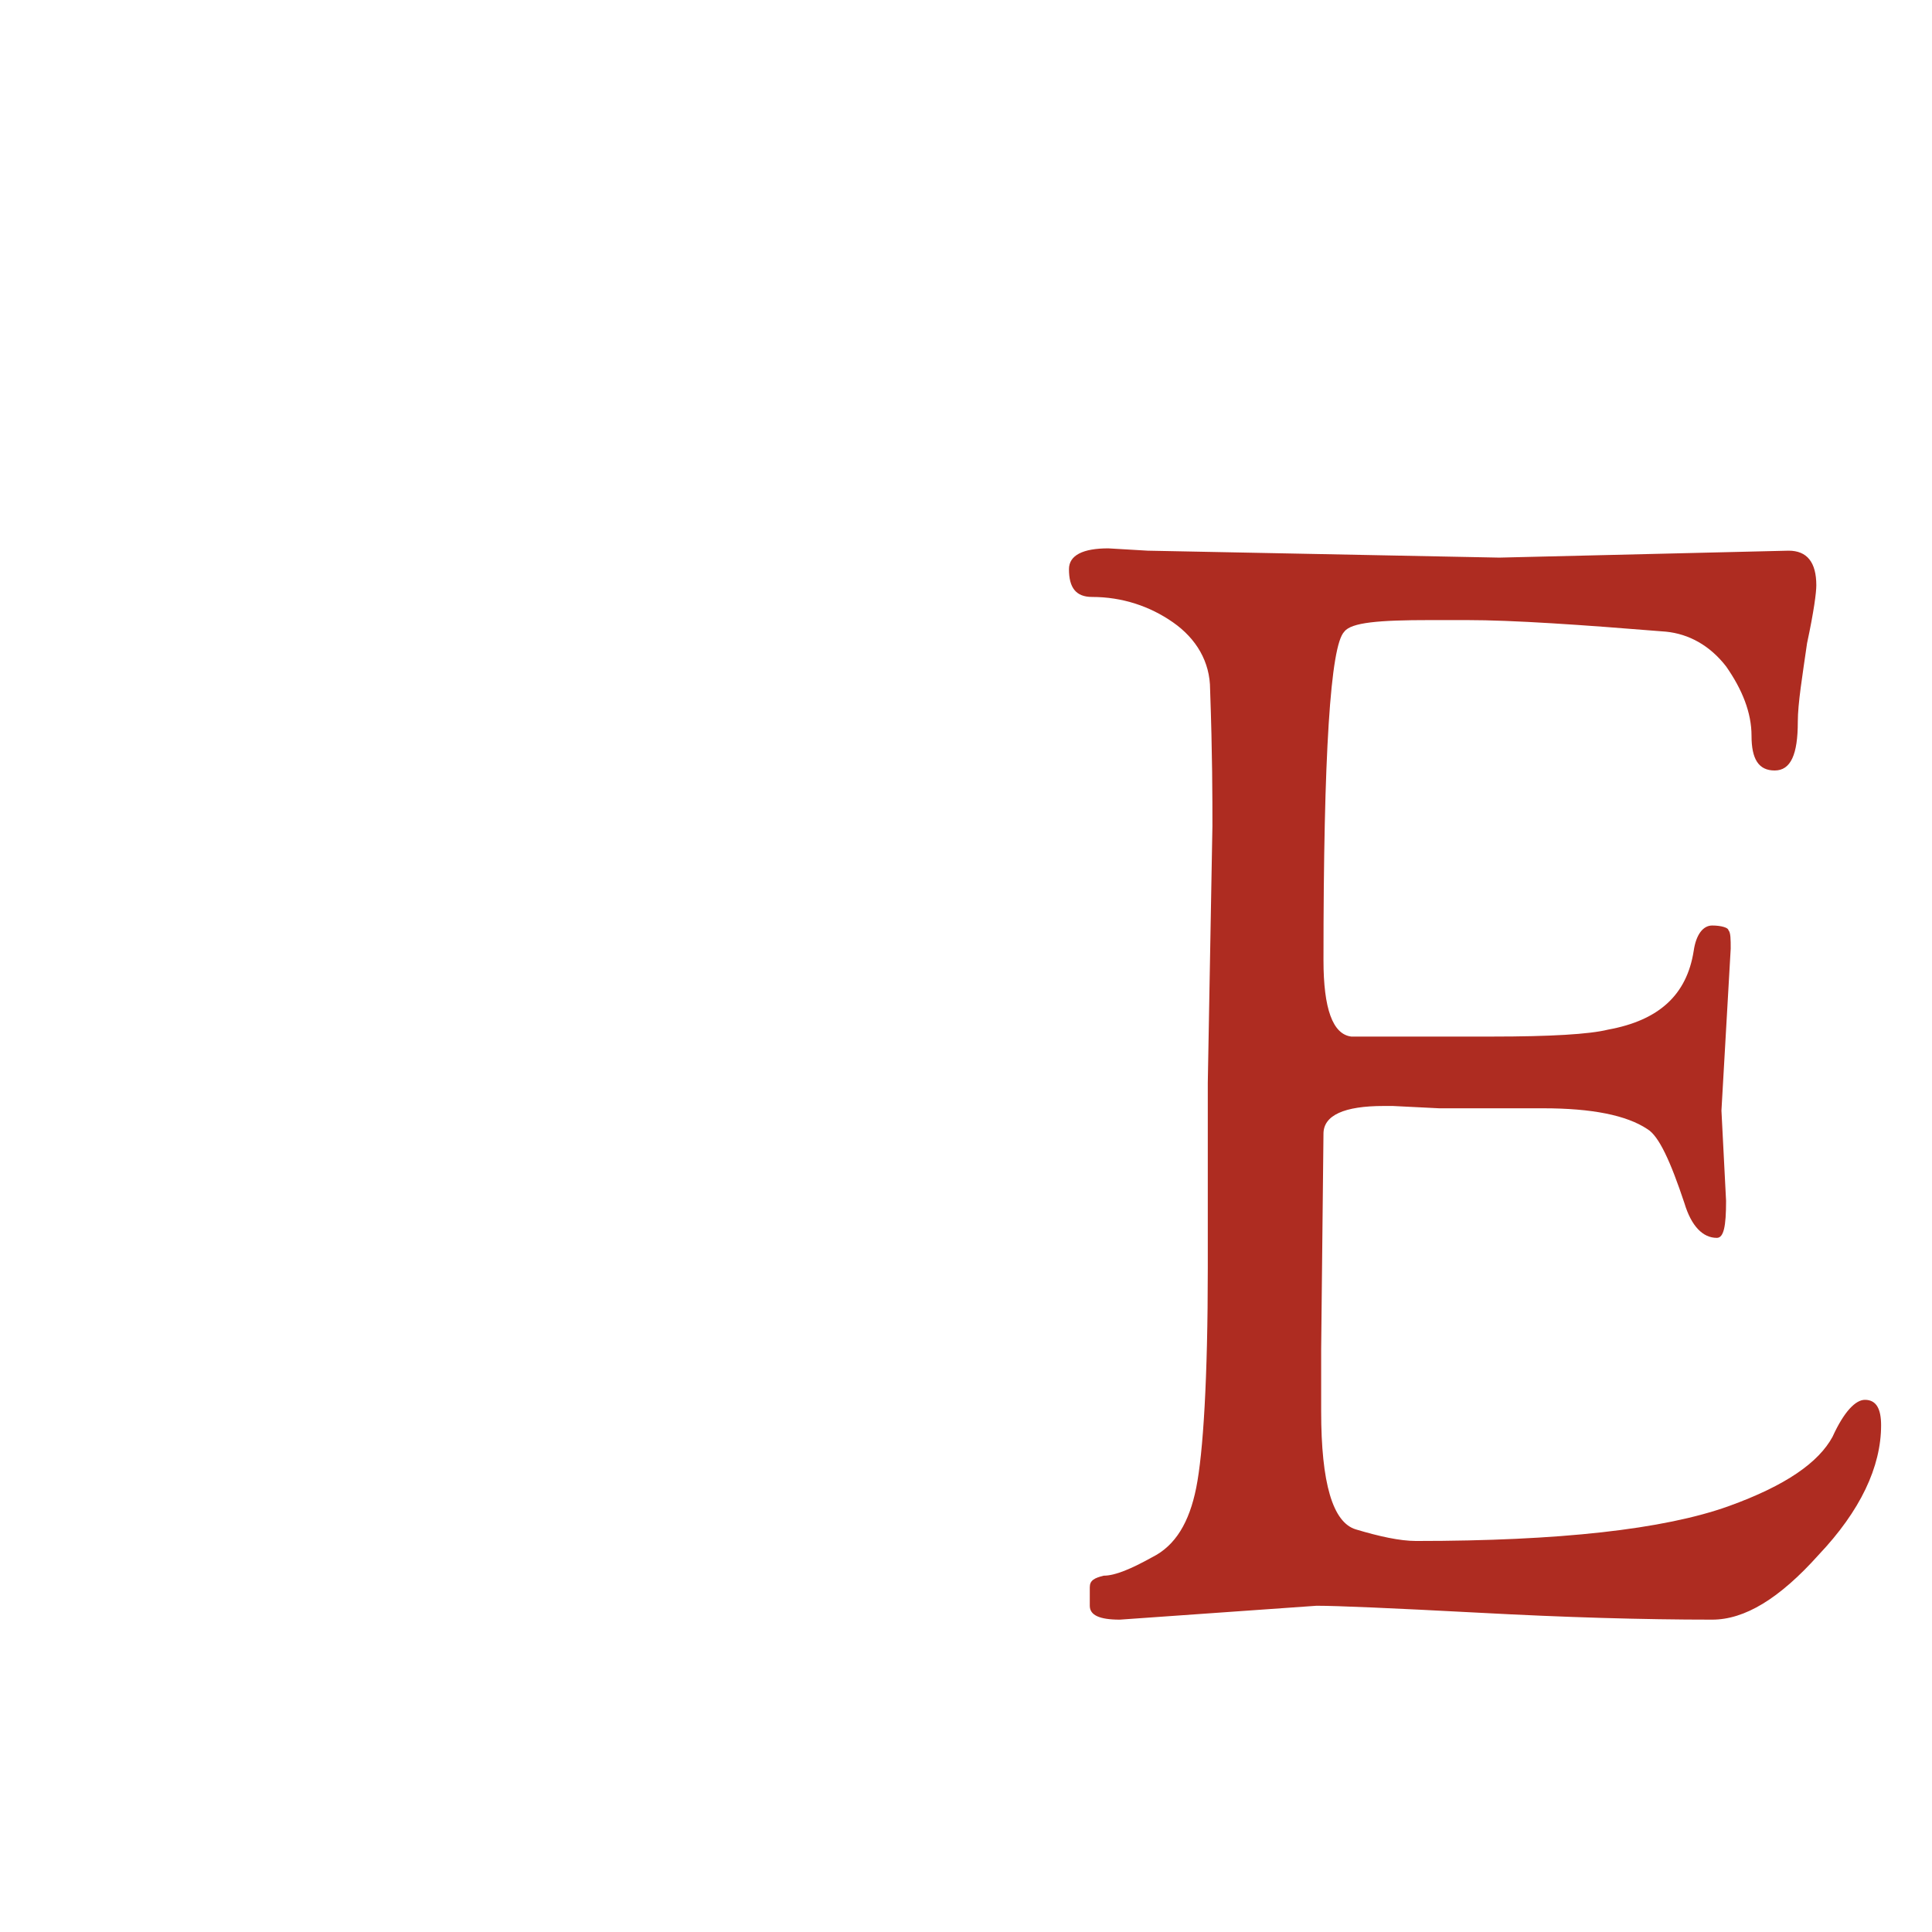 <?xml version="1.0" encoding="utf-8"?>
<!-- Generator: Adobe Illustrator 22.0.1, SVG Export Plug-In . SVG Version: 6.00 Build 0)  -->
<svg version="1.1" id="Livello_1" xmlns="http://www.w3.org/2000/svg" xmlns:xlink="http://www.w3.org/1999/xlink" x="0px" y="0px"
	 width="83.5px" height="83.5px" viewBox="0 0 83.5 83.5" style="enable-background:new 0 0 83.5 83.5;" xml:space="preserve">
<style type="text/css">
	.st0{fill:#AE2C21;}
</style>
<path class="st0" d="M52.2,46.8l0.2-11.1c0-1.2,0-3.1-0.1-5.9c0-1.2-0.6-2.2-1.6-2.9c-1-0.7-2.2-1.1-3.5-1.1c-0.7,0-1-0.4-1-1.2
	c0-0.6,0.6-0.9,1.7-0.9l1.7,0.1l15.2,0.3l12.5-0.3c0.8,0,1.2,0.5,1.2,1.5c0,0.3-0.1,1.1-0.4,2.5c-0.2,1.4-0.4,2.6-0.4,3.4
	c0,1.4-0.3,2.1-1,2.1s-1-0.5-1-1.5s-0.4-2-1.1-3c-0.7-0.9-1.6-1.4-2.6-1.5c-3.7-0.3-6.6-0.5-8.6-0.5h-1.6c-2.2,0-3.4,0.1-3.7,0.5
	c-0.6,0.6-0.9,5.3-0.9,14.2c0,2.1,0.4,3.2,1.2,3.3h6.1c2.5,0,4.2-0.1,5-0.3c2.2-0.4,3.4-1.5,3.7-3.4c0.1-0.7,0.4-1.1,0.8-1.1
	c0.4,0,0.7,0.1,0.7,0.2c0.1,0.1,0.1,0.4,0.1,0.8L74.4,48l0.2,3.9c0,1.1-0.1,1.6-0.4,1.6c-0.6,0-1.1-0.5-1.4-1.5
	c-0.6-1.8-1.1-2.9-1.6-3.2c-0.9-0.6-2.4-0.9-4.5-0.9h-4.5l-2-0.1h-0.4c-1.7,0-2.6,0.4-2.6,1.2l-0.1,9.3V61c0,3.1,0.5,4.8,1.5,5.1
	c1,0.3,1.9,0.5,2.6,0.5c6.2,0,10.7-0.5,13.5-1.5c2.5-0.9,3.9-1.9,4.5-3c0.5-1.1,1-1.6,1.4-1.6c0.5,0,0.7,0.4,0.7,1.1
	c0,1.8-0.9,3.7-2.7,5.6C76.9,69.1,75.4,70,74,70c-3,0-6.4-0.1-10.1-0.3c-3.8-0.2-6.1-0.3-7-0.3l-8.5,0.6c-0.9,0-1.3-0.2-1.3-0.6
	v-0.8c0-0.3,0.2-0.4,0.6-0.5c0.5,0,1.2-0.3,2.1-0.8c1-0.5,1.6-1.5,1.9-3c0.3-1.5,0.5-4.7,0.5-9.5V46.8z"/>
</svg>
